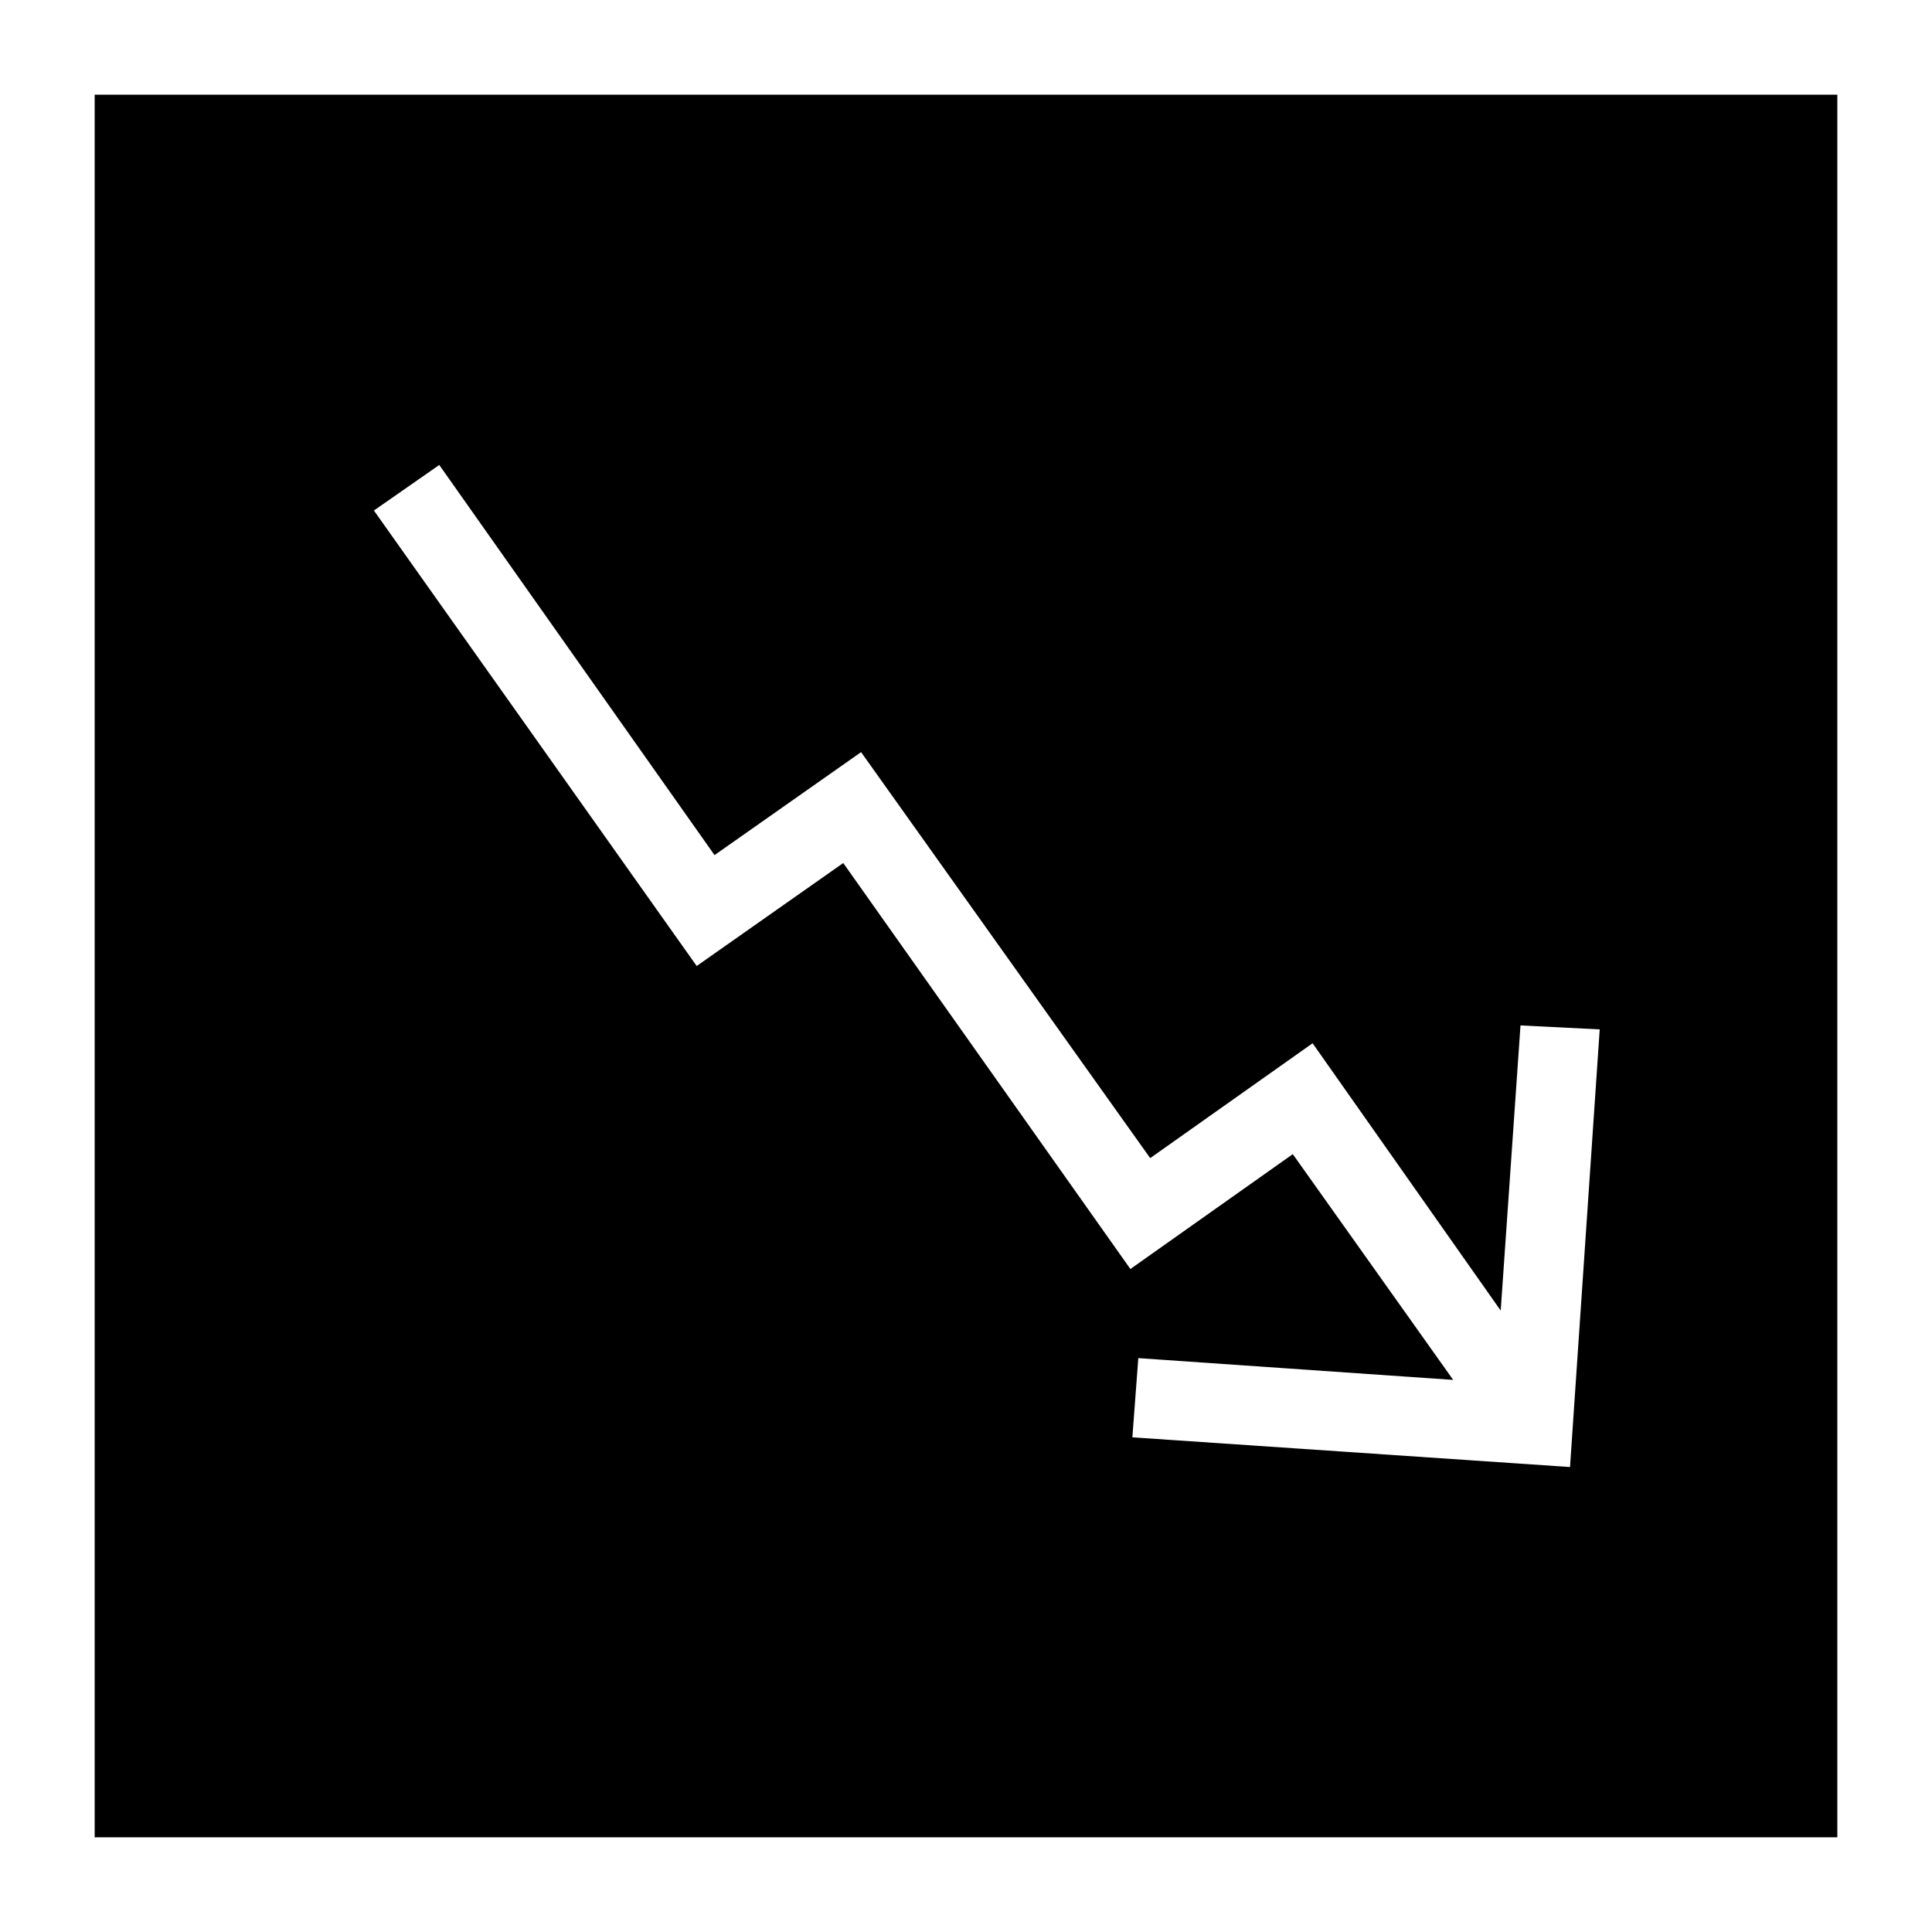 <?xml version="1.0" encoding="UTF-8"?>
<!-- The Best Svg Icon site in the world: iconSvg.co, Visit us! https://iconsvg.co -->
<svg fill="#000000" width="800px" height="800px" version="1.1" viewBox="144 144 512 512" xmlns="http://www.w3.org/2000/svg">
 <path d="m169.09 169.09v461.82h461.82v-461.82zm390.98 363.69-115.98-7.871 1.574-20.992 83.445 5.773-42.508-59.828-43.035 30.438-76.098-107.59-38.836 27.293-85.543-120.71 17.32-12.07 72.949 103.39 38.836-27.289 76.621 107.59 43.035-30.438 49.852 70.844 5.246-75.57 20.992 1.051z"/>
</svg>